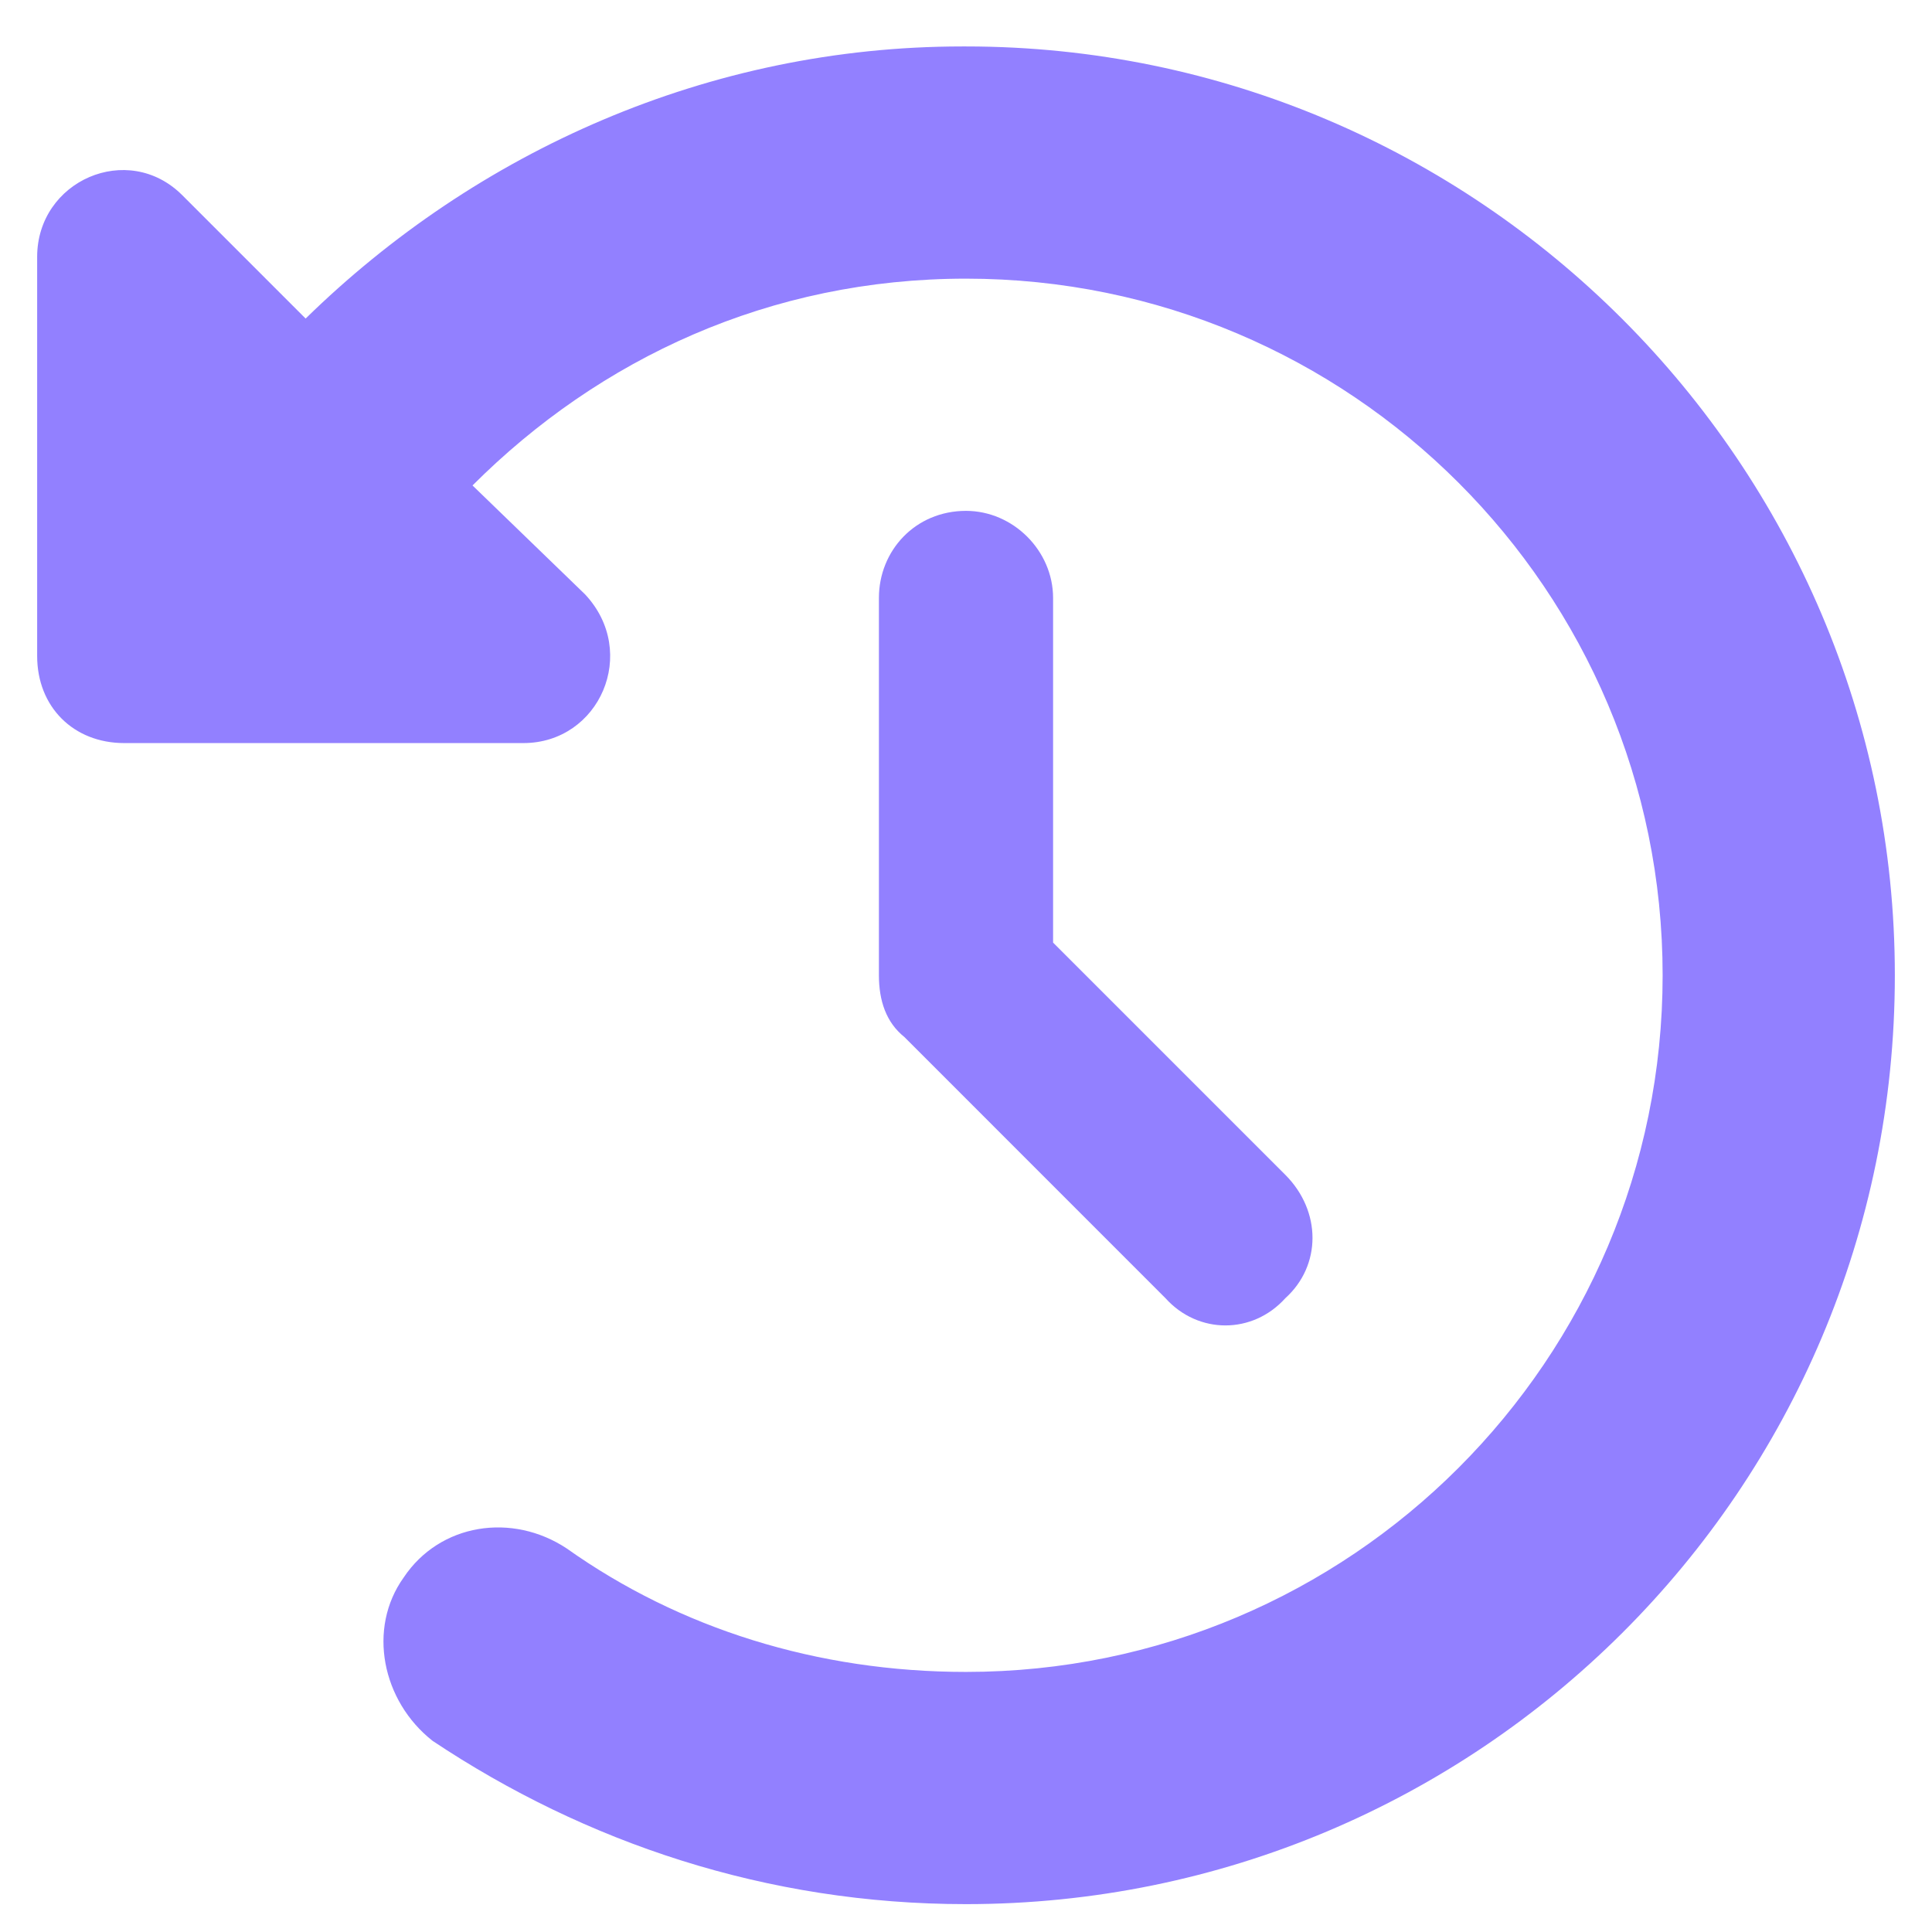 <svg width="26" height="26" viewBox="0 0 26 26" fill="none" xmlns="http://www.w3.org/2000/svg">
<path d="M13 0.625C19.885 0.625 25.5 6.24 25.5 13.125C25.5 20.059 19.885 25.625 13 25.625C10.315 25.625 7.873 24.795 5.822 23.428C5.139 22.891 4.943 21.914 5.432 21.23C5.92 20.498 6.896 20.352 7.629 20.84C9.143 21.914 10.998 22.5 13 22.5C18.176 22.5 22.375 18.301 22.375 13.125C22.375 7.949 18.176 3.75 13 3.75C10.363 3.75 8.068 4.824 6.359 6.533L7.873 7.998C8.605 8.779 8.068 10 7.043 10H1.672C0.988 10 0.5 9.512 0.5 8.828V3.457C0.5 2.432 1.721 1.895 2.453 2.627L4.113 4.287C6.408 2.041 9.533 0.625 12.951 0.625H13ZM13 6.875C13.635 6.875 14.172 7.412 14.172 8.047V12.685L17.297 15.81C17.785 16.299 17.785 17.031 17.297 17.471C16.857 17.959 16.125 17.959 15.685 17.471L12.17 13.955C11.926 13.76 11.828 13.467 11.828 13.125V8.047C11.828 7.412 12.316 6.875 13 6.875Z" fill="#9280FF"/>
</svg>
